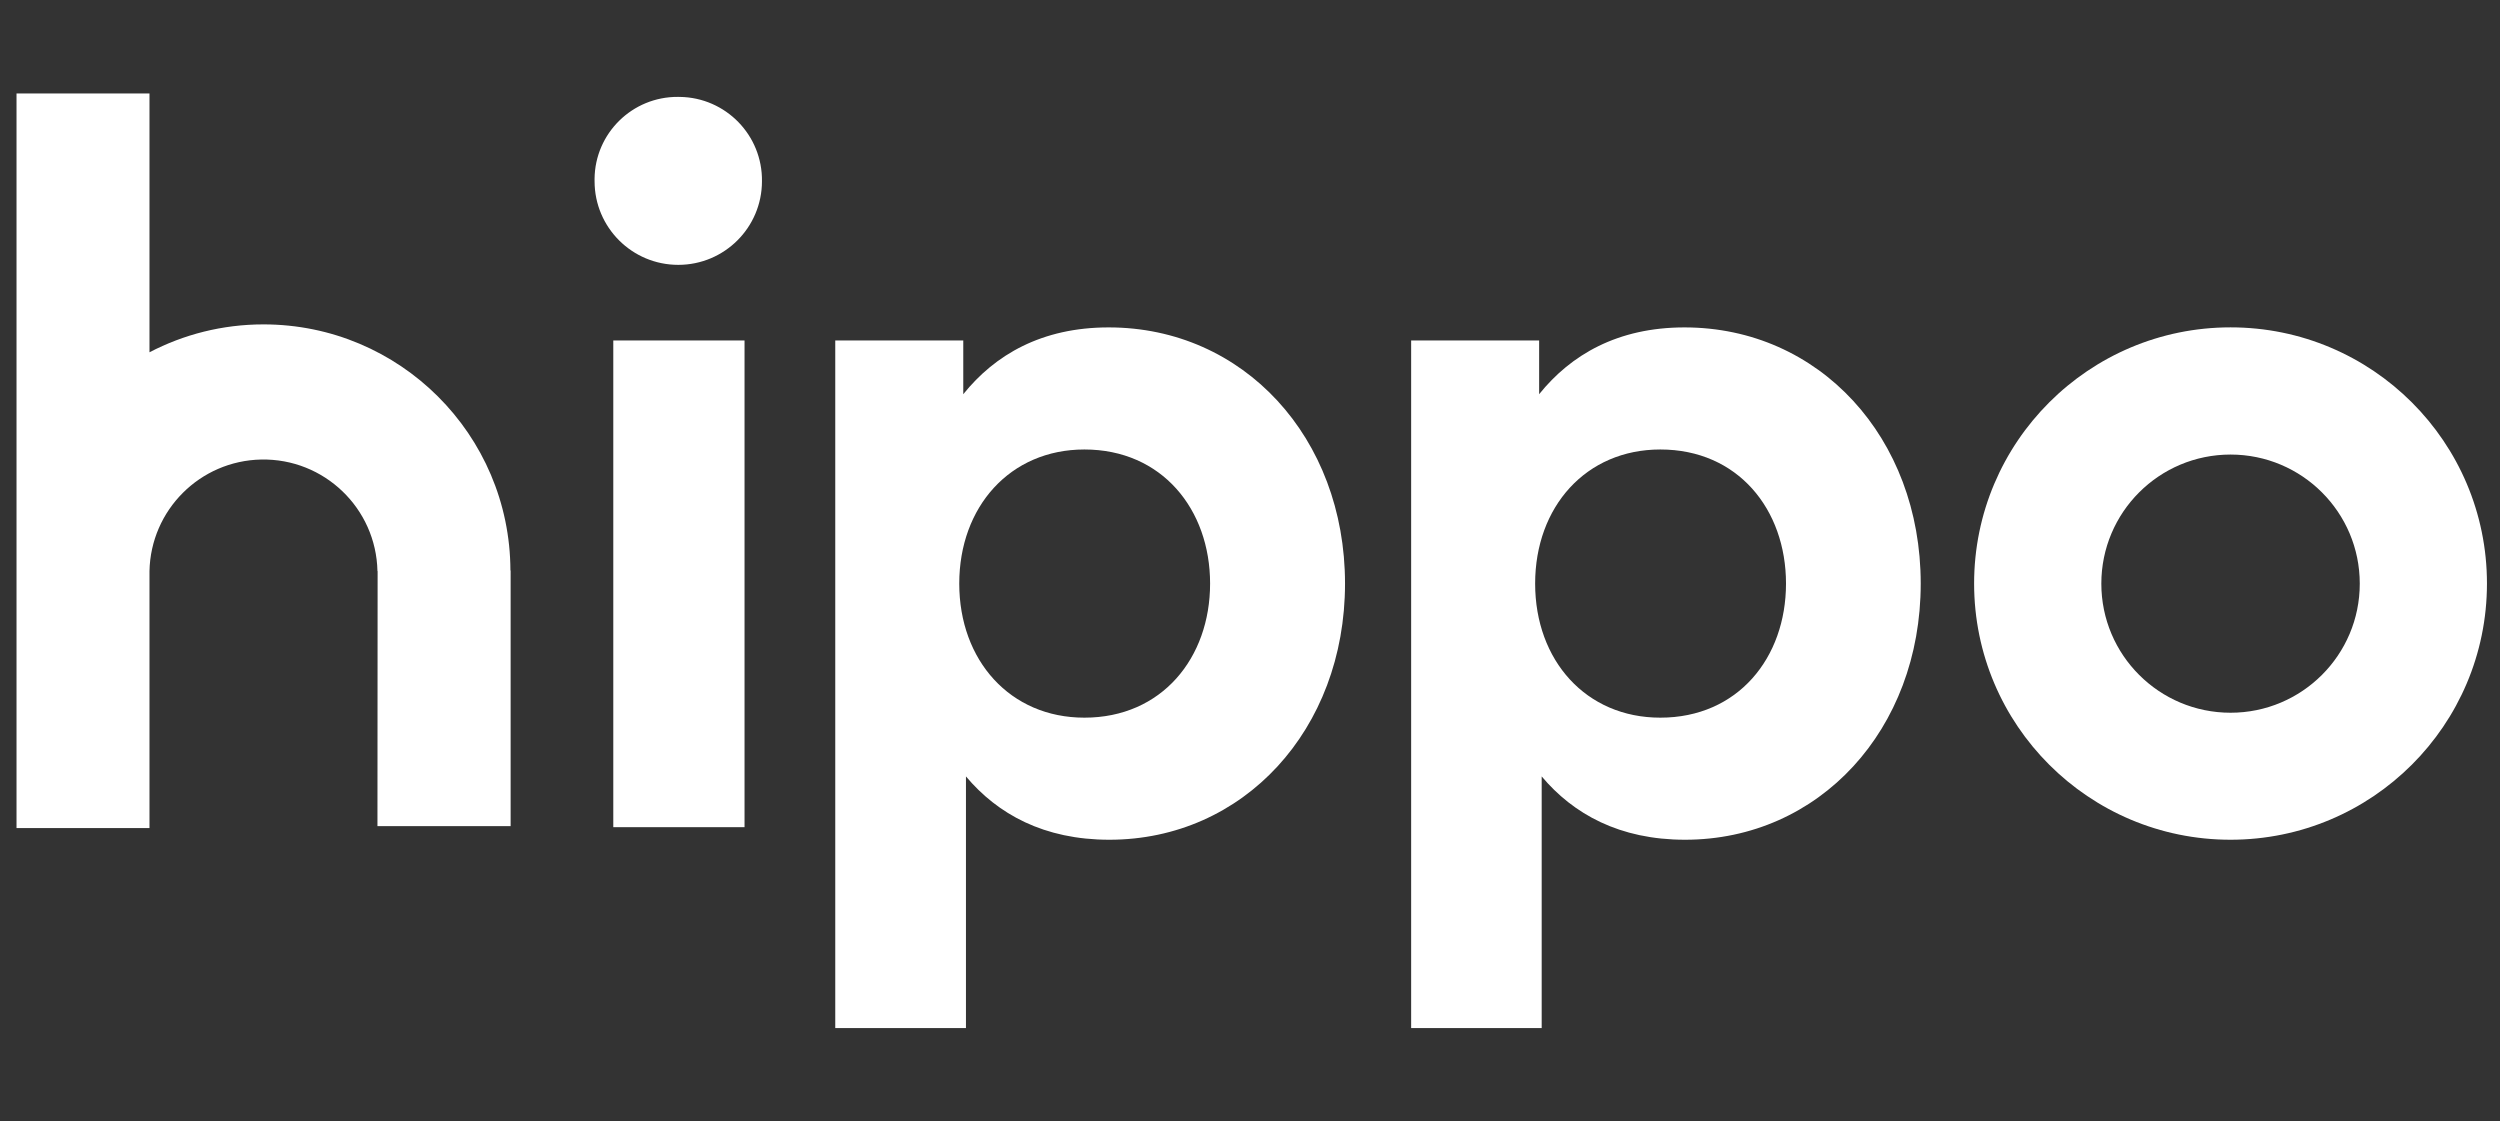 <svg width="107" height="48" viewBox="0 0 107 48" fill="none" xmlns="http://www.w3.org/2000/svg">
<rect x="0" y="0" width="107" height="48" fill="#333333" stroke="none"/>
<g clip-path="url(#clip0_616_1686)">
<path d="M21.855 35.359V24.415H21.846C21.831 18.596 17.105 13.884 11.277 13.884C9.517 13.884 7.858 14.316 6.398 15.078V4H0.707V35.44H6.398V24.444C6.451 21.828 8.56 19.721 11.179 19.668C13.873 19.615 16.1 21.753 16.155 24.444H16.162L16.155 35.359H21.855Z" fill="white"/>
<path d="M25.447 7.66C25.463 5.705 27.062 4.133 29.019 4.147L29.017 4.148H29.024L29.019 4.147C29.044 4.147 29.07 4.147 29.095 4.148C31.064 4.174 32.639 5.791 32.612 7.759C32.611 9.734 31.008 11.335 29.032 11.336C27.053 11.337 25.449 9.736 25.448 7.759V7.758C25.447 7.725 25.447 7.693 25.447 7.66Z" fill="white"/>
<path d="M31.866 35.403H26.249V14.572H31.866V35.403Z" fill="white"/>
<path fill-rule="evenodd" clip-rule="evenodd" d="M84.492 24.978C84.493 31.034 89.408 35.942 95.469 35.941C101.528 35.939 106.44 31.034 106.442 24.98V24.974C106.442 18.918 101.526 14.01 95.466 14.011C89.404 14.012 84.491 18.922 84.492 24.978ZM95.468 19.455C98.522 19.455 100.998 21.928 100.998 24.98V24.982C100.998 28.032 98.522 30.505 95.468 30.505C92.412 30.505 89.937 28.031 89.937 24.98C89.937 21.928 92.412 19.455 95.468 19.455Z" fill="white"/>
<path fill-rule="evenodd" clip-rule="evenodd" d="M65.875 16.872C67.232 15.186 69.234 14.013 72.096 14.013C77.859 14.013 82.207 18.723 82.207 24.978C82.207 31.232 77.859 35.941 72.119 35.941C69.32 35.941 67.34 34.844 65.984 33.231V44H60.397V14.572H65.875V16.872ZM65.704 24.978C65.704 28.263 67.878 30.716 71.061 30.716C74.375 30.716 76.441 28.16 76.441 24.978C76.441 21.795 74.375 19.238 71.061 19.238C67.878 19.238 65.704 21.692 65.704 24.978Z" fill="white"/>
<path fill-rule="evenodd" clip-rule="evenodd" d="M47.447 14.013C44.585 14.013 42.583 15.186 41.228 16.872V14.572H35.749V44H41.343V33.231C42.699 34.844 44.679 35.941 47.479 35.941C53.218 35.941 57.567 31.232 57.567 24.978C57.567 18.723 53.218 14.013 47.456 14.013H47.447ZM46.412 30.716C43.229 30.716 41.056 28.263 41.056 24.978C41.056 21.692 43.229 19.238 46.412 19.238C49.726 19.238 51.792 21.795 51.792 24.978C51.792 28.16 49.726 30.716 46.412 30.716Z" fill="white"/>
</g>
<defs>
<clipPath id="clip0_616_1686">
<rect width="106.25" height="48" fill="white" transform="translate(0.707)"/>
</clipPath>
</defs>
</svg>
